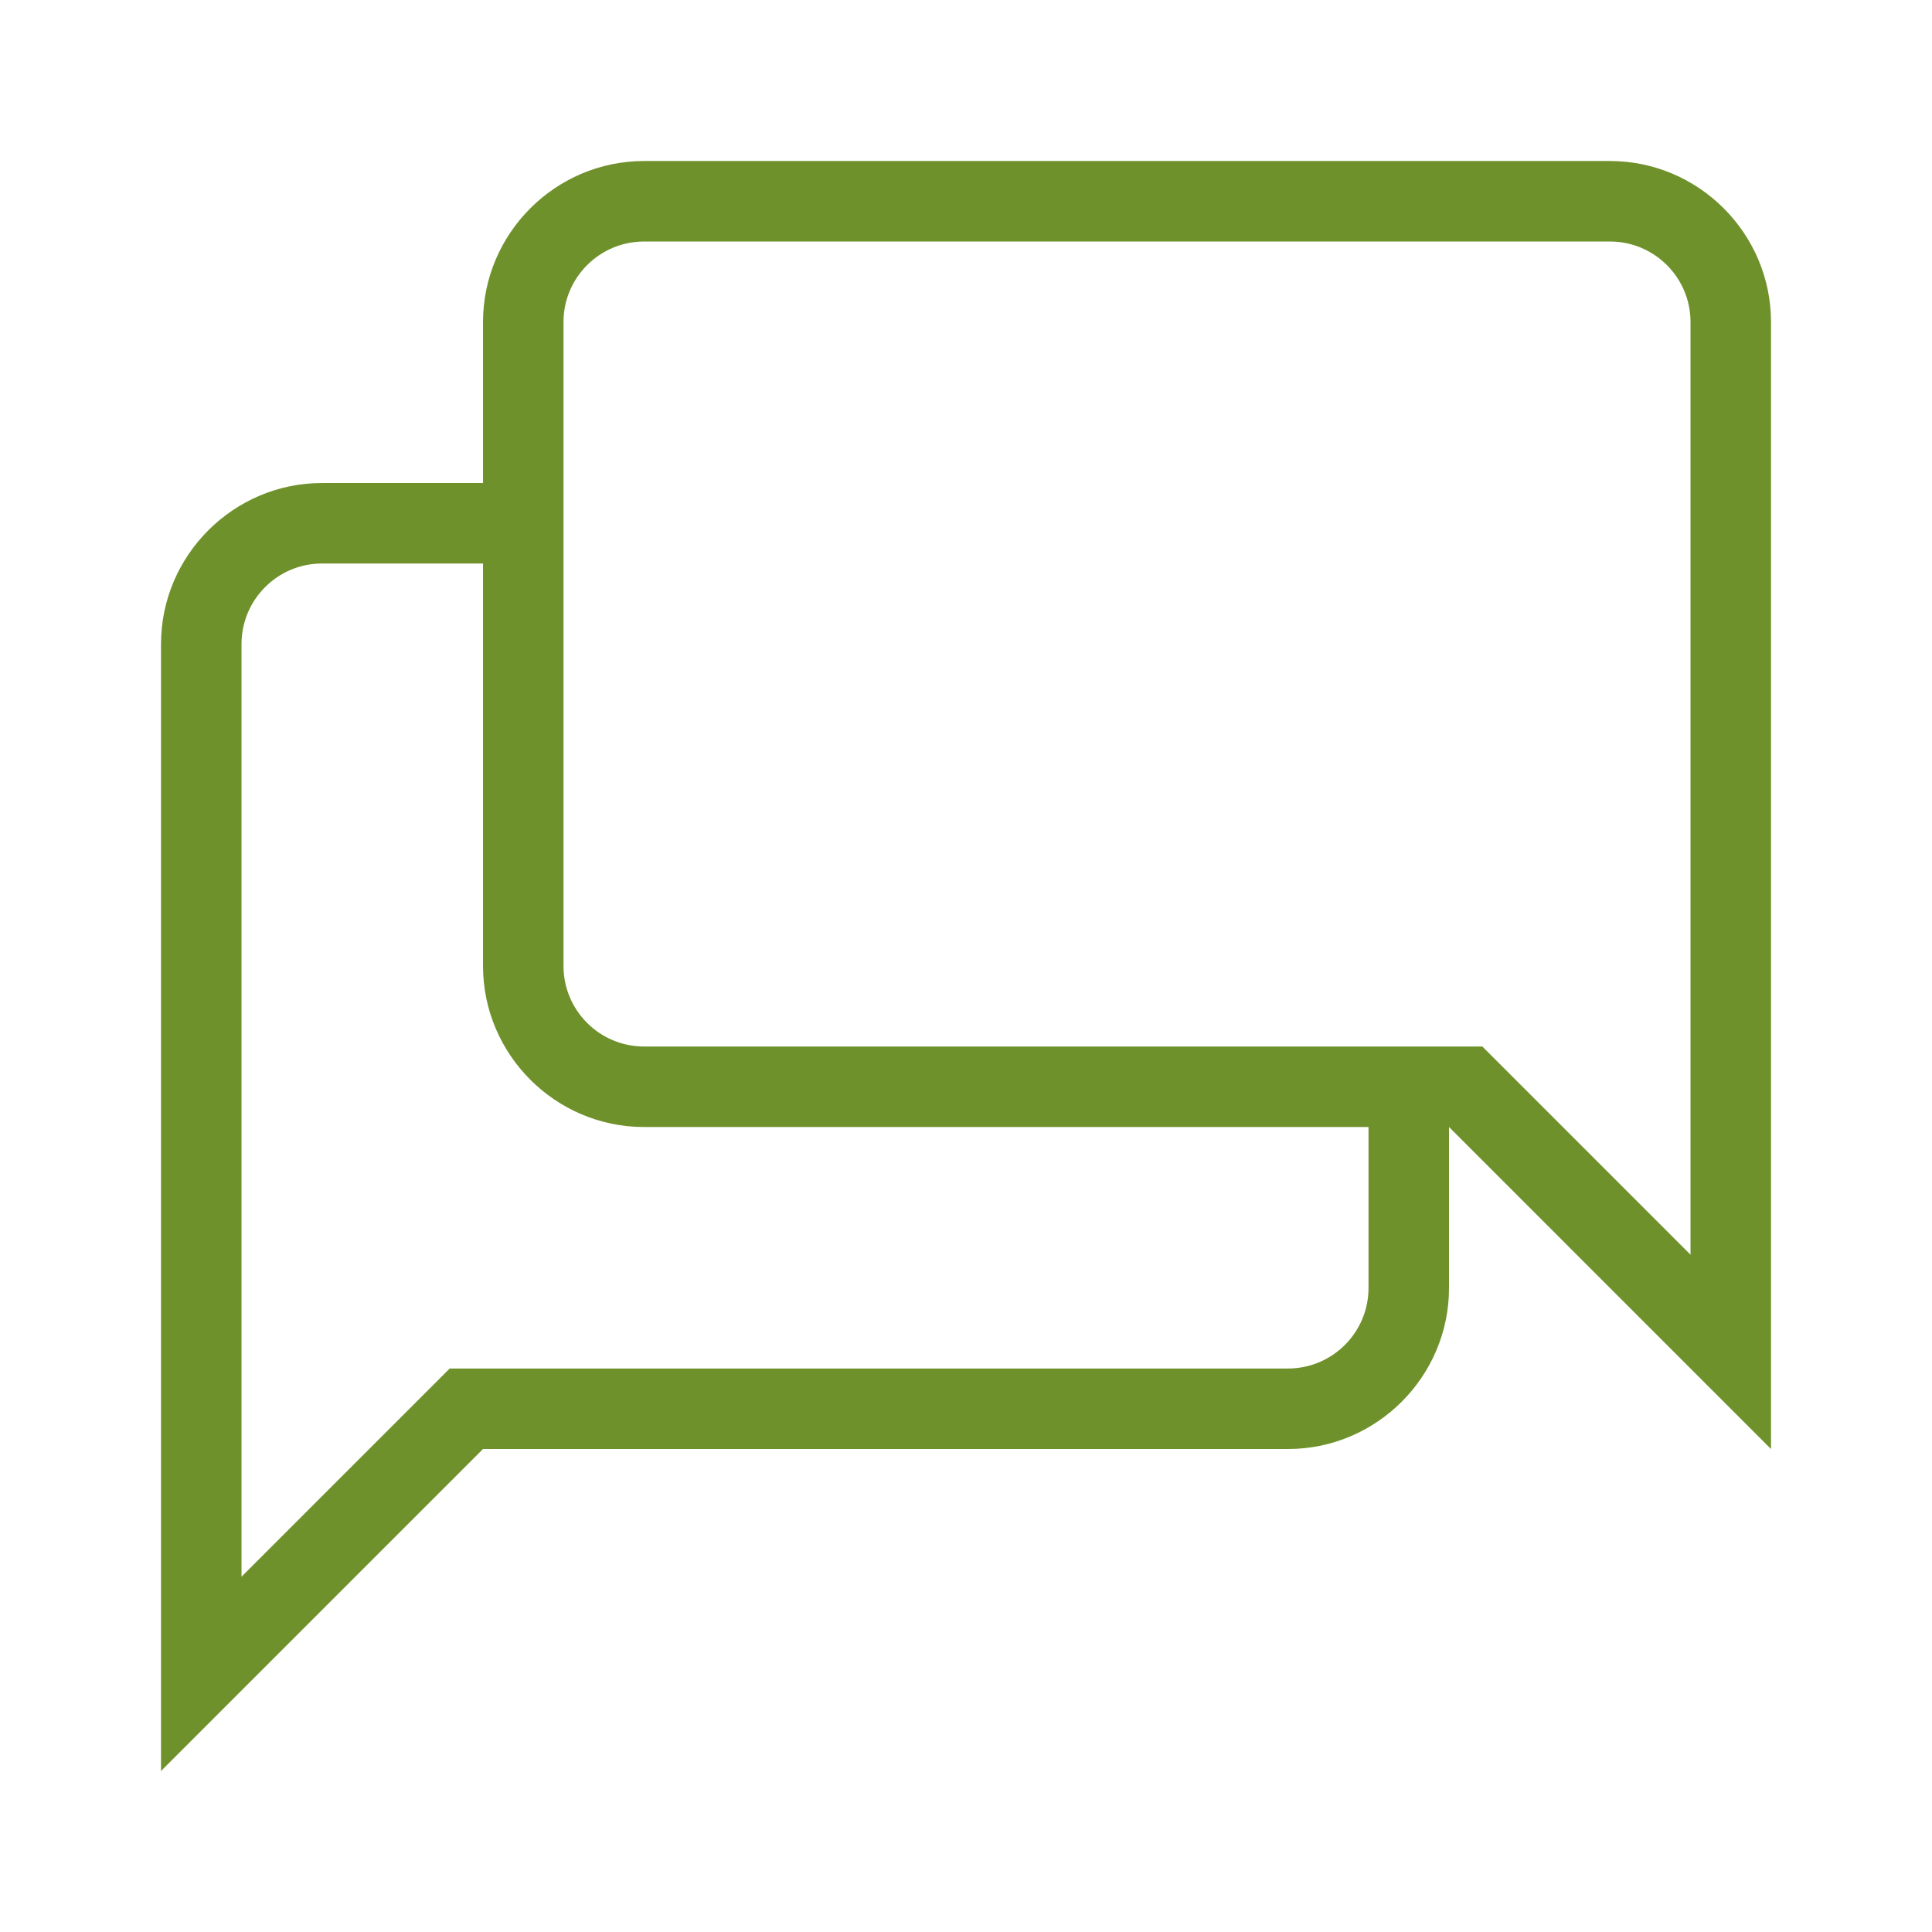<svg xmlns="http://www.w3.org/2000/svg" width="100" height="100" viewBox="0 0 100 100" fill="none"><g clip-path="url(#clip0_168_23)"><path d="M83.334 8.334H33.334C28.751 8.334 25.001 12.084 25.001 16.667V25.001H16.667C12.084 25.001 8.334 28.751 8.334 33.334V91.667L25.001 75.001H66.667C71.251 75.001 75.001 71.251 75.001 66.667V58.334L91.667 75.001V16.667C91.667 12.084 87.917 8.334 83.334 8.334ZM33.334 54.167C31.036 54.167 29.167 52.299 29.167 50.001V16.667C29.167 14.369 31.036 12.501 33.334 12.501H83.334C85.632 12.501 87.501 14.369 87.501 16.667V64.942L77.947 55.388L76.726 54.167H33.334ZM70.834 66.667C70.834 68.965 68.965 70.834 66.667 70.834H23.276L22.055 72.055L12.501 81.609V33.334C12.501 31.036 14.369 29.167 16.667 29.167H25.001V50.001C25.001 54.584 28.751 58.334 33.334 58.334H70.834V66.667Z" fill="#6F912B"></path></g><defs><clipPath id="clip0_168_23"><rect width="100" height="100" fill="white"></rect></clipPath></defs></svg>